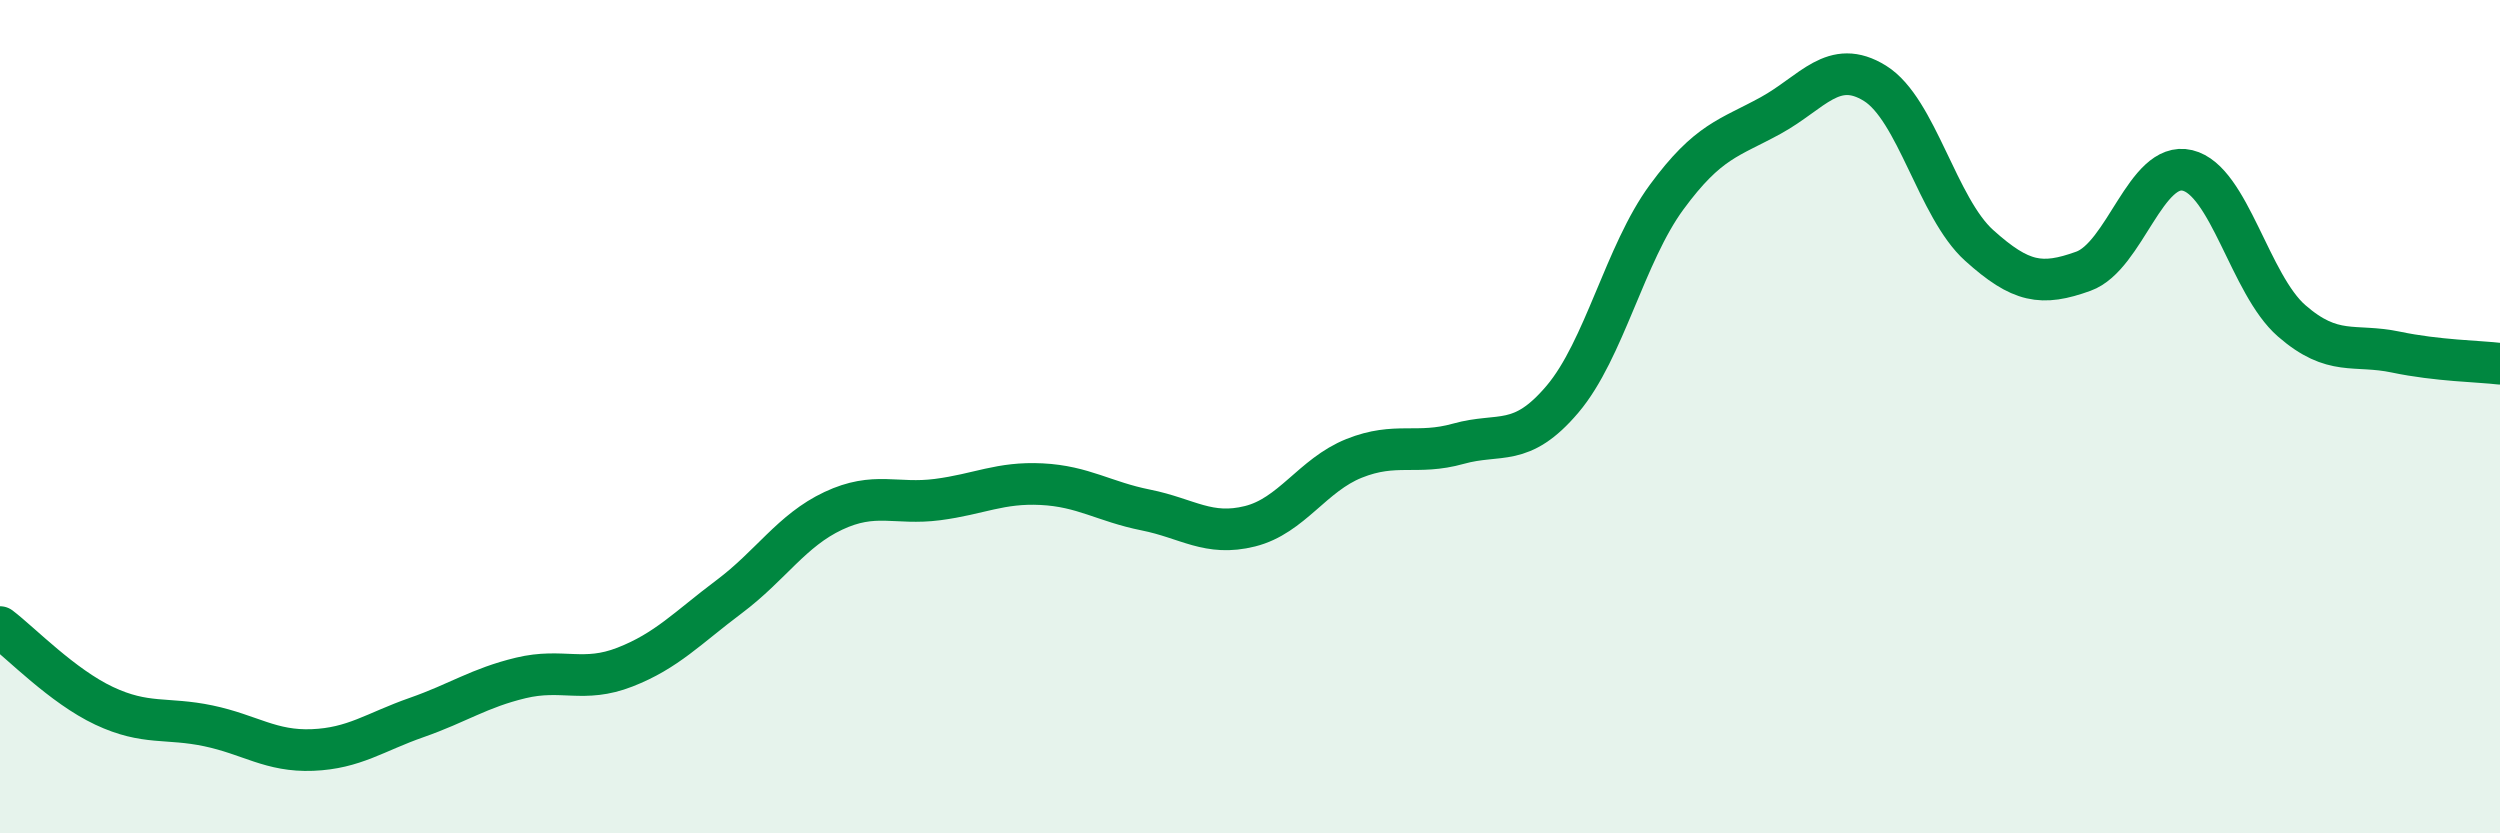 
    <svg width="60" height="20" viewBox="0 0 60 20" xmlns="http://www.w3.org/2000/svg">
      <path
        d="M 0,15.05 C 0.5,15.43 1.5,16.47 2.5,16.94 C 3.5,17.41 4,17.21 5,17.42 C 6,17.63 6.5,18.04 7.5,18 C 8.5,17.96 9,17.57 10,17.22 C 11,16.87 11.5,16.51 12.5,16.27 C 13.5,16.03 14,16.4 15,16.01 C 16,15.62 16.5,15.07 17.5,14.32 C 18.5,13.57 19,12.73 20,12.26 C 21,11.79 21.5,12.12 22.5,11.99 C 23.5,11.86 24,11.57 25,11.62 C 26,11.67 26.5,12.04 27.5,12.24 C 28.5,12.44 29,12.88 30,12.63 C 31,12.38 31.5,11.4 32.5,11 C 33.5,10.6 34,10.93 35,10.65 C 36,10.37 36.5,10.76 37.5,9.58 C 38.5,8.4 39,6.09 40,4.73 C 41,3.37 41.5,3.32 42.5,2.77 C 43.5,2.22 44,1.38 45,2 C 46,2.62 46.5,4.99 47.5,5.89 C 48.5,6.79 49,6.87 50,6.51 C 51,6.15 51.5,3.85 52.5,4.09 C 53.5,4.33 54,6.83 55,7.7 C 56,8.57 56.5,8.24 57.5,8.45 C 58.5,8.66 59.5,8.67 60,8.73L60 20L0 20Z"
        fill="#008740"
        opacity="0.1"
        stroke-linecap="round"
        stroke-linejoin="round"
      />
      <path
        d="M 0,15.05 C 0.5,15.43 1.5,16.47 2.5,16.94 C 3.5,17.41 4,17.21 5,17.42 C 6,17.63 6.5,18.04 7.5,18 C 8.5,17.96 9,17.57 10,17.22 C 11,16.87 11.5,16.51 12.5,16.27 C 13.5,16.03 14,16.4 15,16.01 C 16,15.62 16.5,15.07 17.5,14.32 C 18.5,13.57 19,12.73 20,12.26 C 21,11.79 21.5,12.12 22.5,11.99 C 23.5,11.86 24,11.57 25,11.62 C 26,11.67 26.5,12.04 27.5,12.24 C 28.5,12.44 29,12.88 30,12.63 C 31,12.38 31.5,11.4 32.5,11 C 33.5,10.6 34,10.93 35,10.65 C 36,10.37 36.5,10.76 37.5,9.58 C 38.5,8.4 39,6.09 40,4.73 C 41,3.37 41.5,3.32 42.5,2.77 C 43.5,2.22 44,1.38 45,2 C 46,2.62 46.5,4.99 47.5,5.89 C 48.5,6.79 49,6.87 50,6.51 C 51,6.15 51.5,3.85 52.5,4.09 C 53.5,4.33 54,6.83 55,7.7 C 56,8.57 56.5,8.24 57.5,8.45 C 58.5,8.66 59.5,8.67 60,8.73"
        stroke="#008740"
        stroke-width="1"
        fill="none"
        stroke-linecap="round"
        stroke-linejoin="round"
      />
    </svg>
  